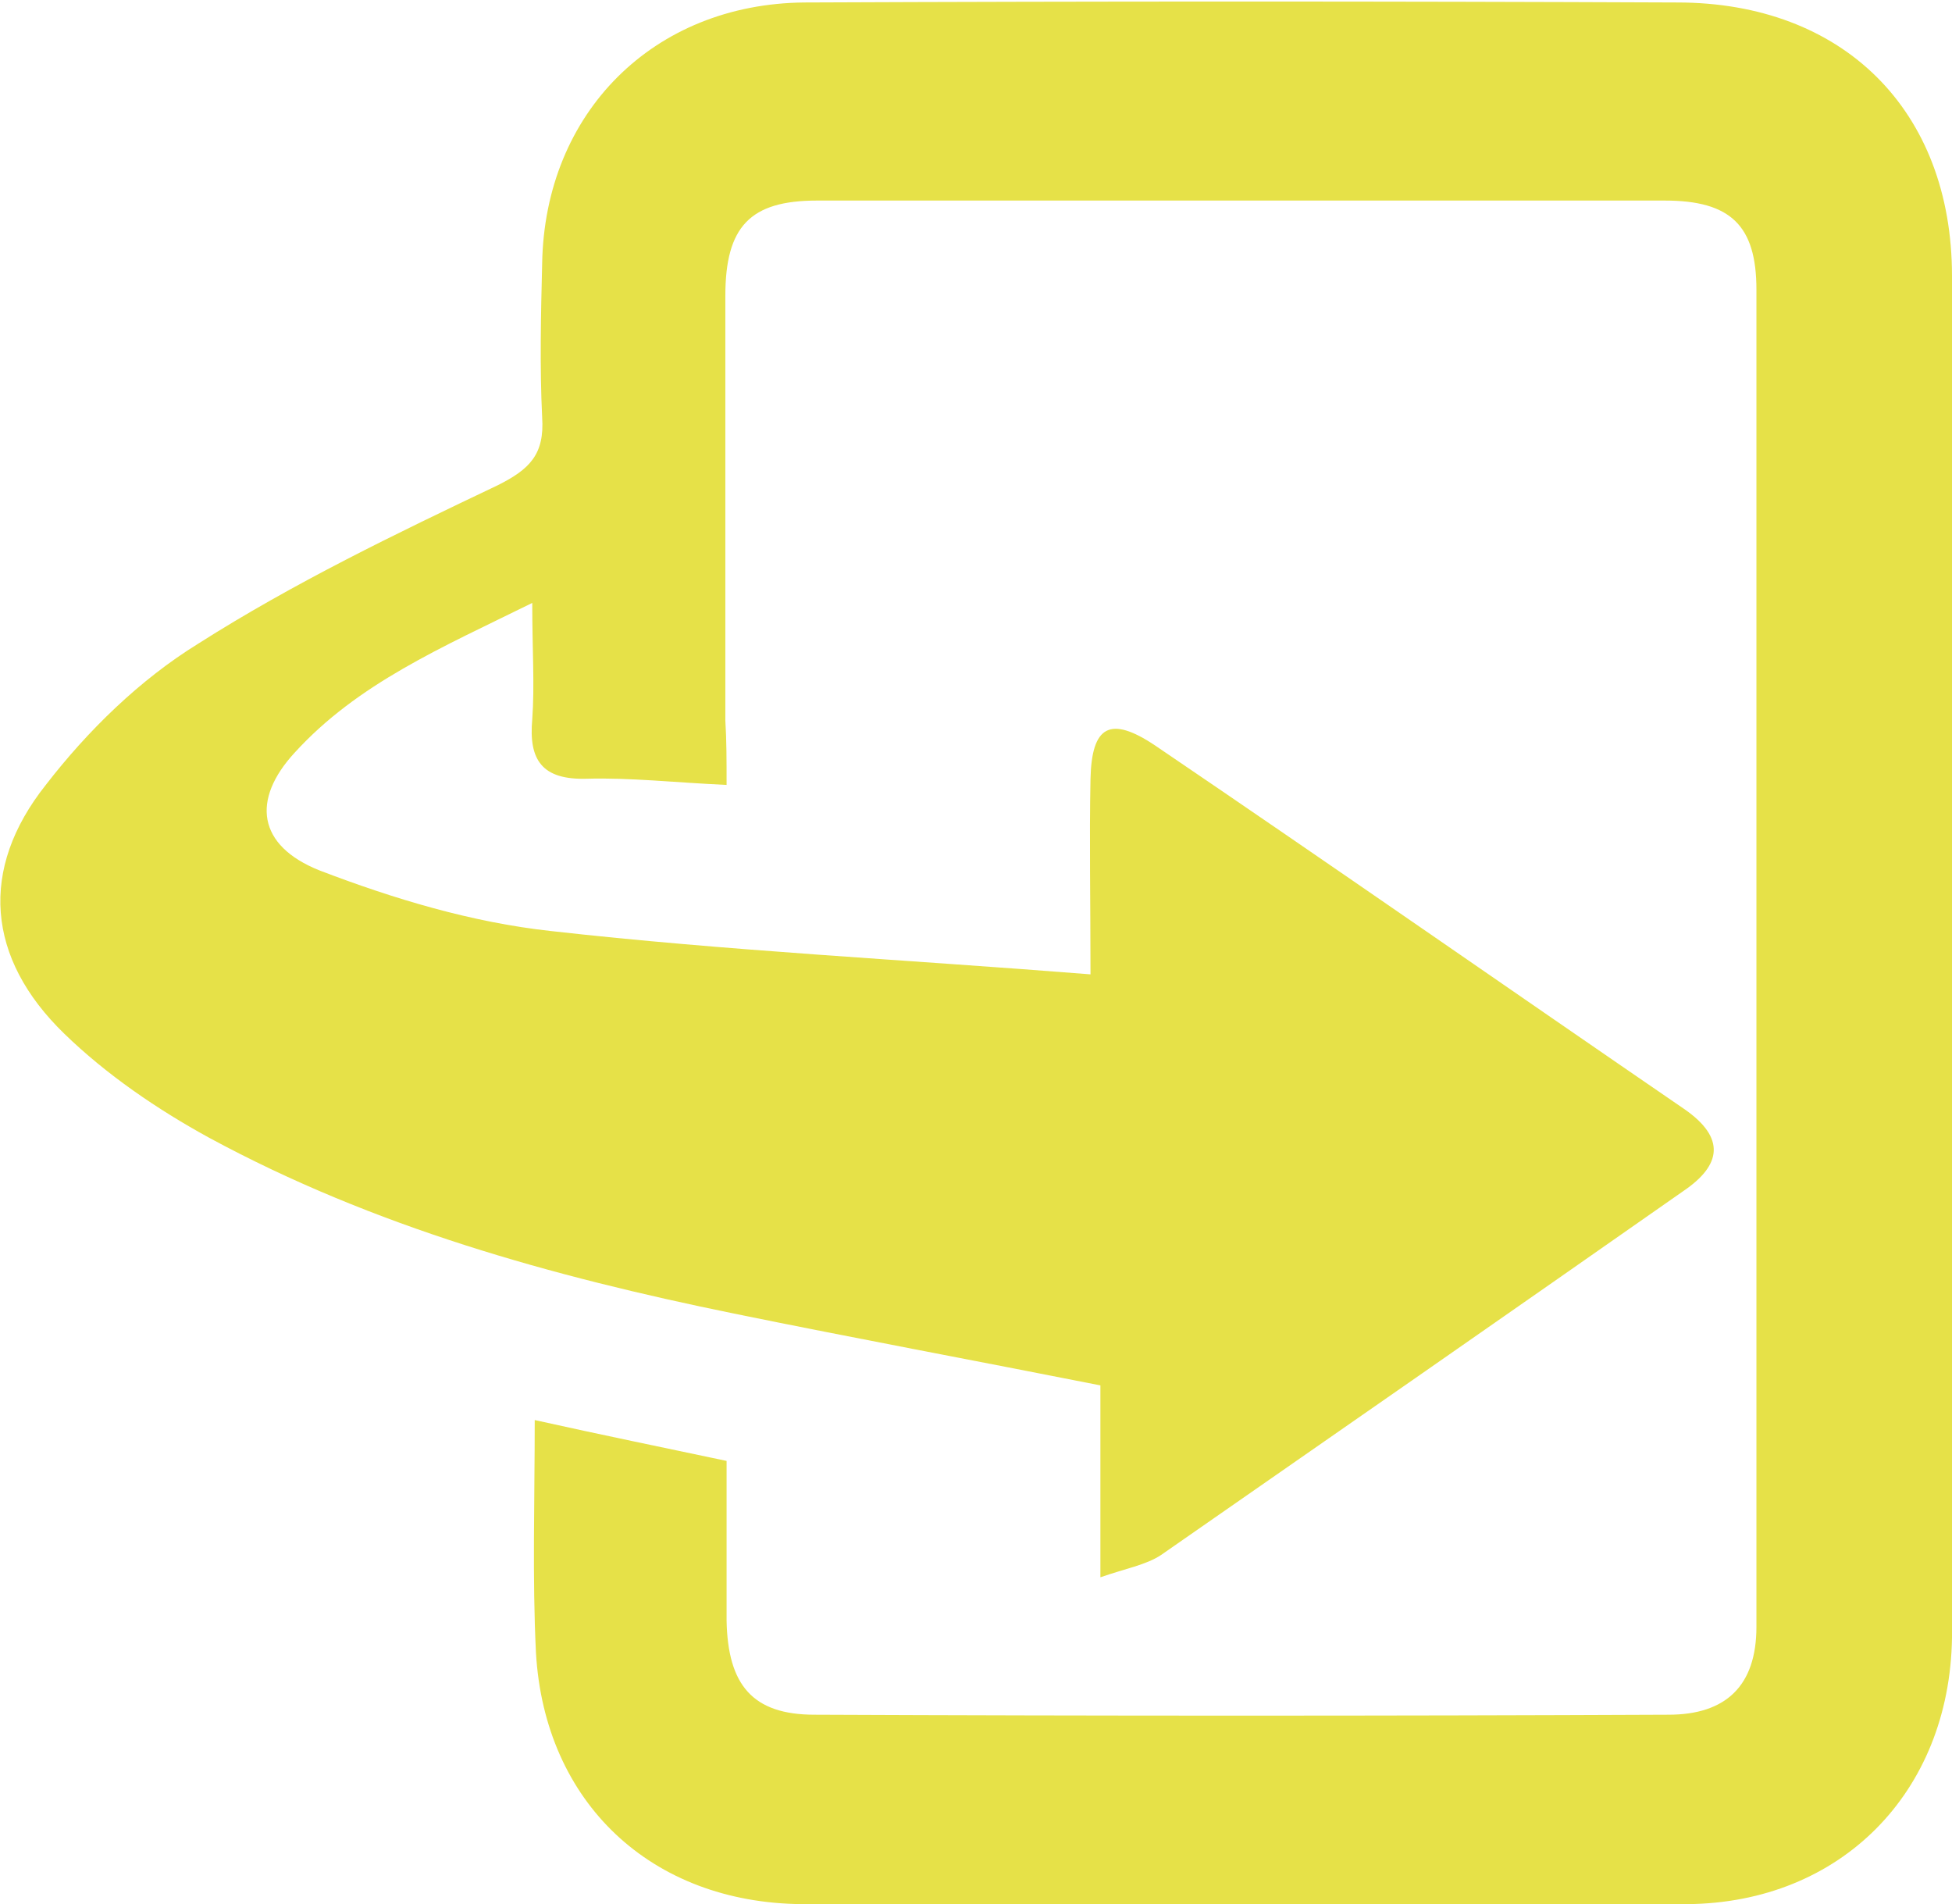 <?xml version="1.0" encoding="UTF-8"?> <svg xmlns="http://www.w3.org/2000/svg" xmlns:xlink="http://www.w3.org/1999/xlink" version="1.1" id="Livello_2_00000182503287763827560350000005632441794930911135_" x="0px" y="0px" viewBox="0 0 157.7 153.8" style="enable-background:new 0 0 157.7 153.8;" xml:space="preserve"> <style type="text/css"> .st0{fill:#E6E148;} </style> <g id="Livello_1-2"> <path class="st0" d="M58.7,63.4c-4.3-0.2-7.8-0.6-11.3-0.5c-3.6,0.1-4.7-1.5-4.4-4.8c0.2-2.8,0-5.6,0-9.4 c-7.3,3.6-14.1,6.5-19.2,12.1c-3.5,3.8-3,7.5,2,9.5c6,2.3,12.3,4.2,18.7,4.9c14.2,1.6,28.5,2.3,43.6,3.5c0-6-0.1-10.9,0-15.8 c0.1-4.3,1.6-5.1,5.2-2.7c14.3,9.7,28.5,19.6,42.8,29.4c3.3,2.3,3,4.5-0.1,6.6c-14,9.8-28.1,19.6-42.2,29.4 c-1.2,0.8-2.9,1.1-4.9,1.8v-15.5c-10.1-2-19.8-3.8-29.6-5.8c-14.7-3-29.1-7-42.4-14.2c-4.2-2.3-8.3-5.1-11.7-8.4 c-6.3-6.1-6.9-13.3-1.5-20.1C7.1,59,11.3,54.9,16,52c7.7-4.9,16-8.9,24.2-12.8c2.6-1.3,3.8-2.5,3.6-5.5c-0.2-4.1-0.1-8.3,0-12.4 C44,9.1,52.8,0.3,65,0.2c23.5-0.1,47-0.1,70.5,0c13.4,0,22.2,8.7,22.2,22.1c0.1,30.2,0,60.4,0,90.6c0,6.5,0.1,12.9,0,19.4 c-0.2,12.5-9,21.4-21.4,21.5c-23.8,0.1-47.7,0.1-71.5,0c-12.2-0.1-20.8-8.2-21.5-20.3c-0.3-6.1-0.1-12.2-0.1-18.8 c5.4,1.2,10.3,2.2,15.5,3.3c0,4.3,0,8.6,0,12.9c0.1,5.2,2.1,7.6,7.1,7.6c23,0.1,46,0.1,69,0c4.6,0,7.1-2.3,7.1-7.1c0-36,0-72,0-108 c0-5.2-2.1-7.2-7.4-7.2c-22.8,0-45.7,0-68.5,0c-5.4,0-7.4,2.1-7.4,7.7c0,11.5,0,22.9,0,34.3C58.7,59.8,58.7,61.4,58.7,63.4 L58.7,63.4z"></path> </g> </svg> 